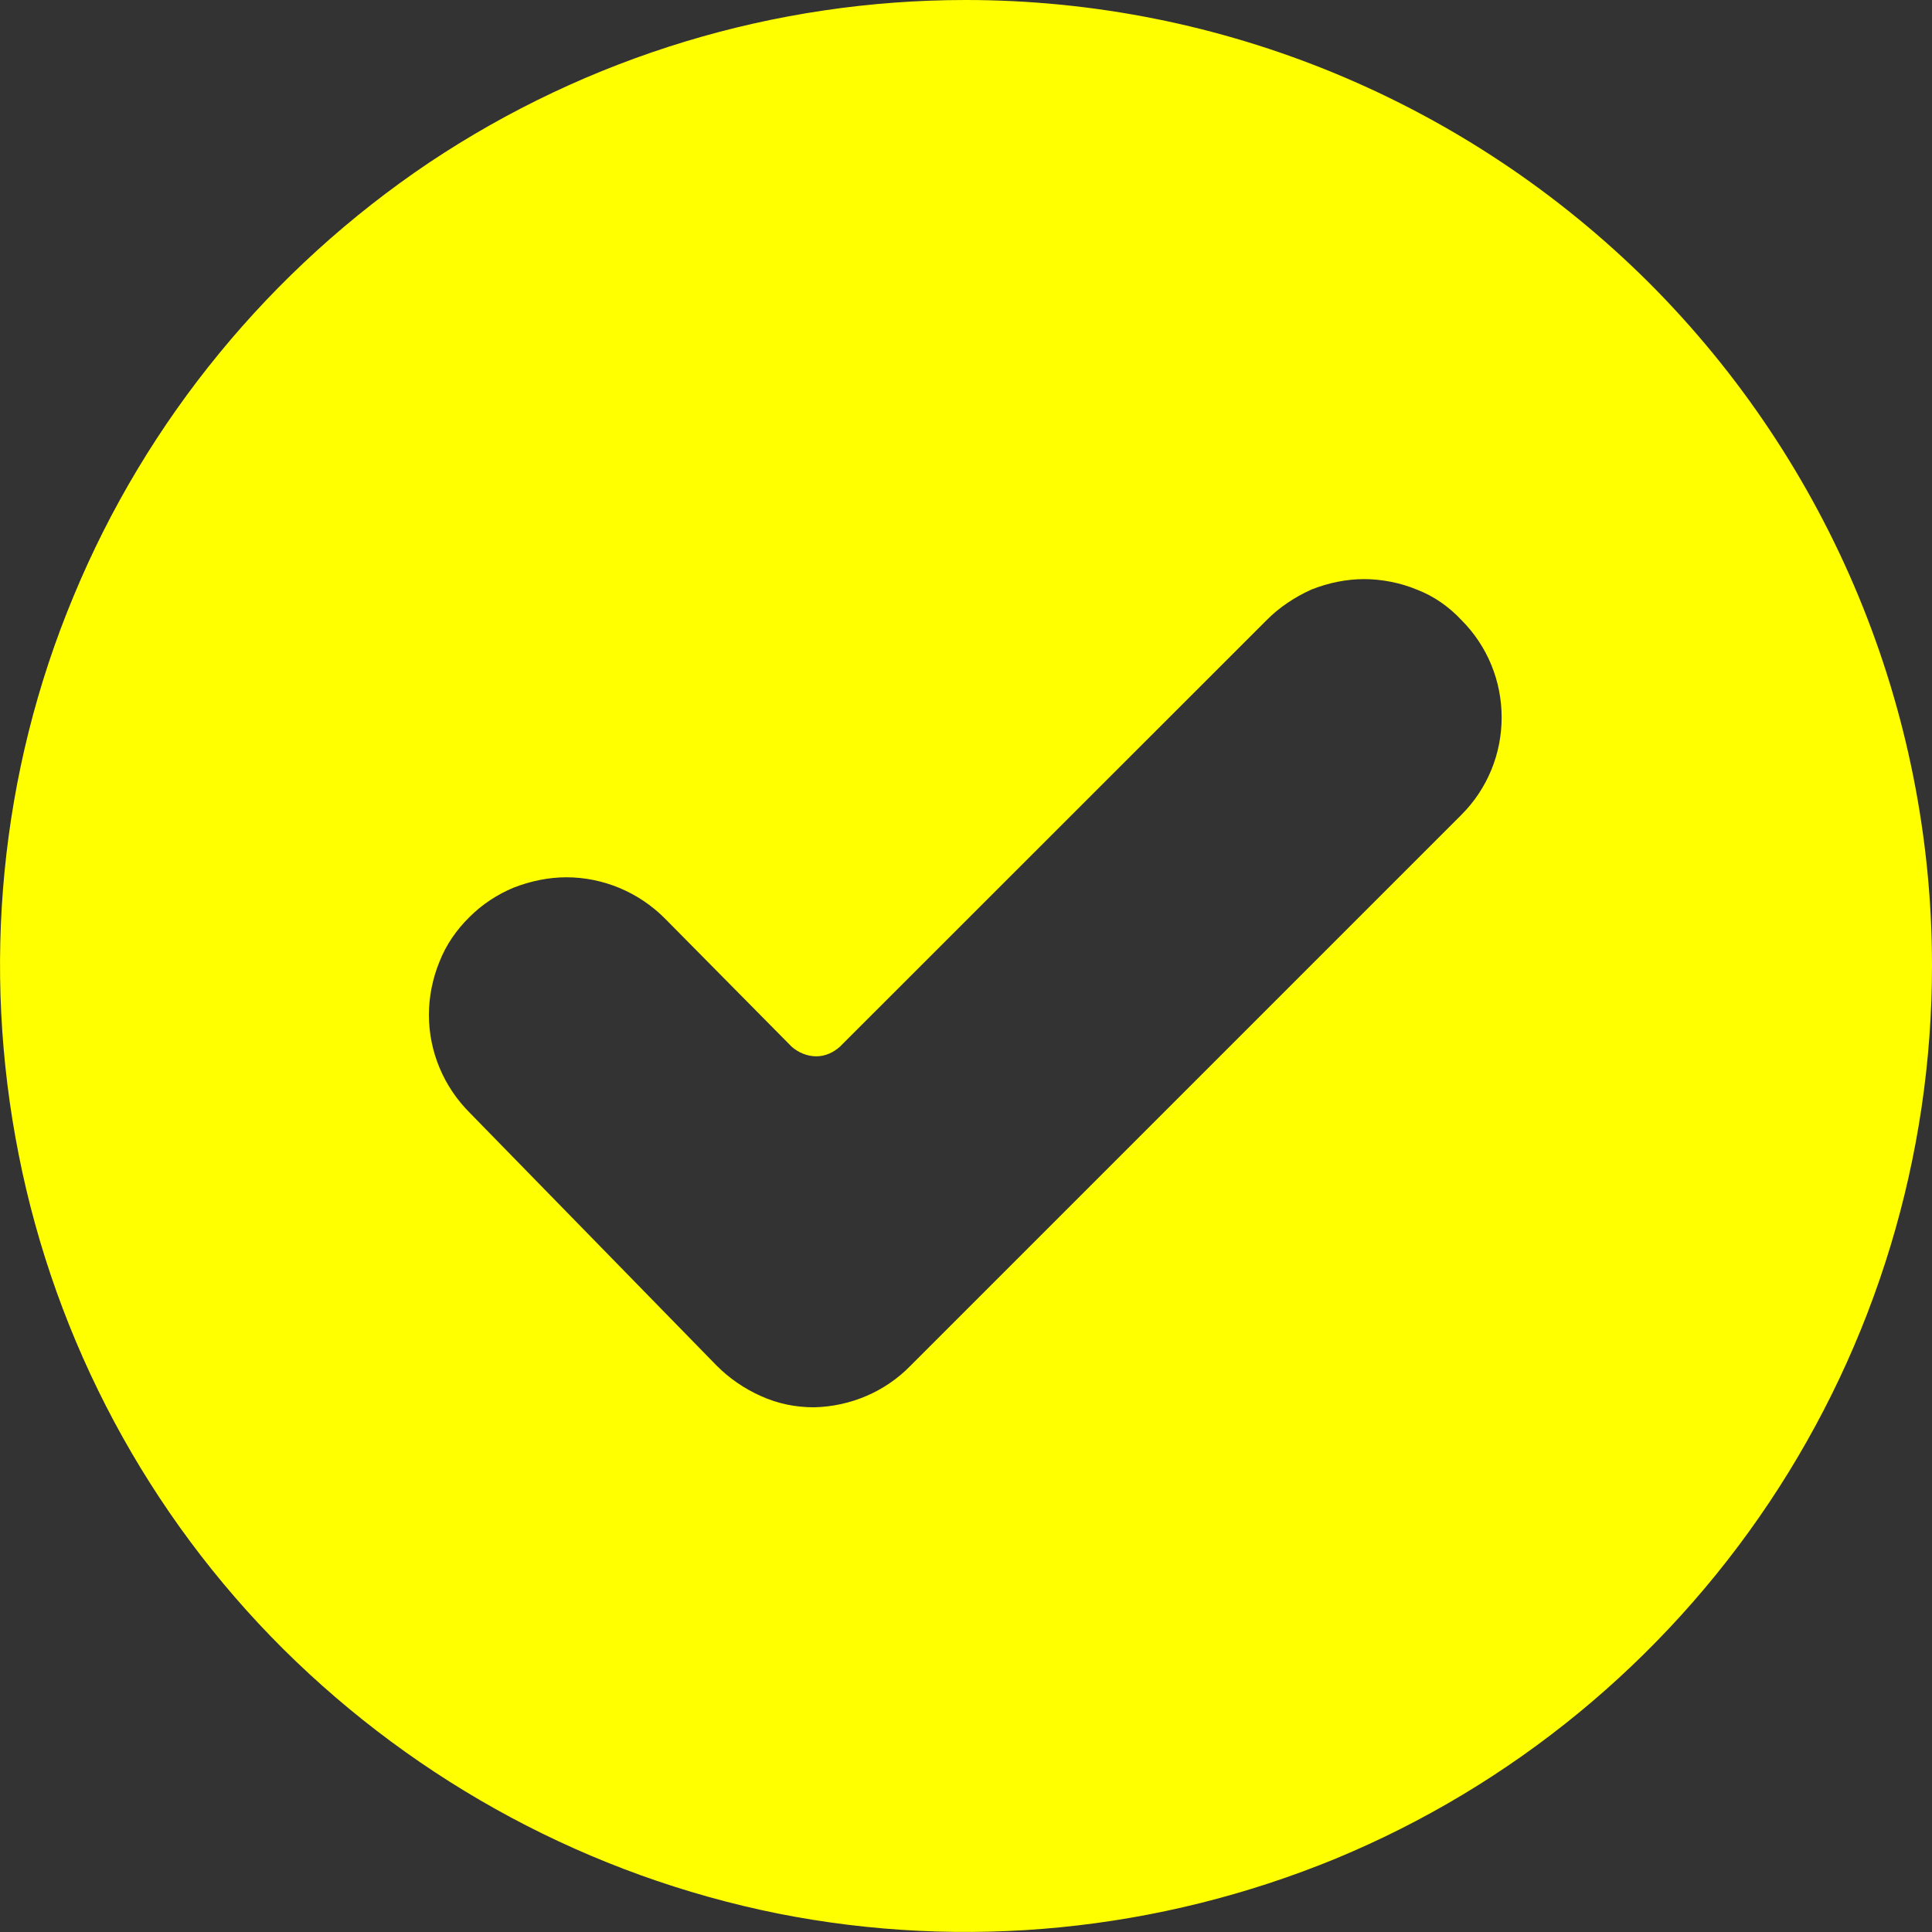 <svg width="12" height="12" viewBox="0 0 12 12" fill="none" xmlns="http://www.w3.org/2000/svg">
<rect x="0" y="0" width="12" height="12" fill="#333333" stroke="none"/>
<path d="M5.998 0C4.811 0 3.652 0.351 2.664 1.011C1.681 1.672 0.91 2.609 0.457 3.703C0 4.798 -0.115 6.007 0.116 7.171C0.346 8.335 0.919 9.406 1.759 10.242C2.6 11.077 3.666 11.65 4.83 11.885C5.993 12.116 7.198 11.996 8.297 11.544C9.391 11.091 10.329 10.32 10.989 9.332C11.649 8.344 12 7.185 12 5.998C12 4.405 11.367 2.881 10.241 1.755C9.114 0.633 7.591 0 5.998 0ZM9.082 5.056L5.656 8.482C5.499 8.644 5.282 8.736 5.056 8.741C4.94 8.741 4.83 8.718 4.728 8.672C4.622 8.625 4.53 8.561 4.451 8.482L2.918 6.912C2.757 6.751 2.664 6.534 2.664 6.303C2.664 6.192 2.687 6.077 2.729 5.975C2.77 5.869 2.835 5.776 2.914 5.698C2.992 5.619 3.089 5.555 3.191 5.513C3.297 5.472 3.408 5.449 3.518 5.449C3.745 5.449 3.966 5.541 4.128 5.703L4.917 6.501C4.959 6.538 5.014 6.561 5.07 6.561C5.125 6.561 5.176 6.538 5.217 6.501L7.868 3.851C7.946 3.772 8.043 3.708 8.145 3.662C8.251 3.62 8.362 3.597 8.473 3.597C8.583 3.597 8.699 3.62 8.8 3.662C8.907 3.703 8.999 3.768 9.077 3.851C9.239 4.013 9.327 4.23 9.327 4.456C9.327 4.682 9.239 4.899 9.077 5.061L9.082 5.056Z" fill="#FFFF00"/>
</svg>
